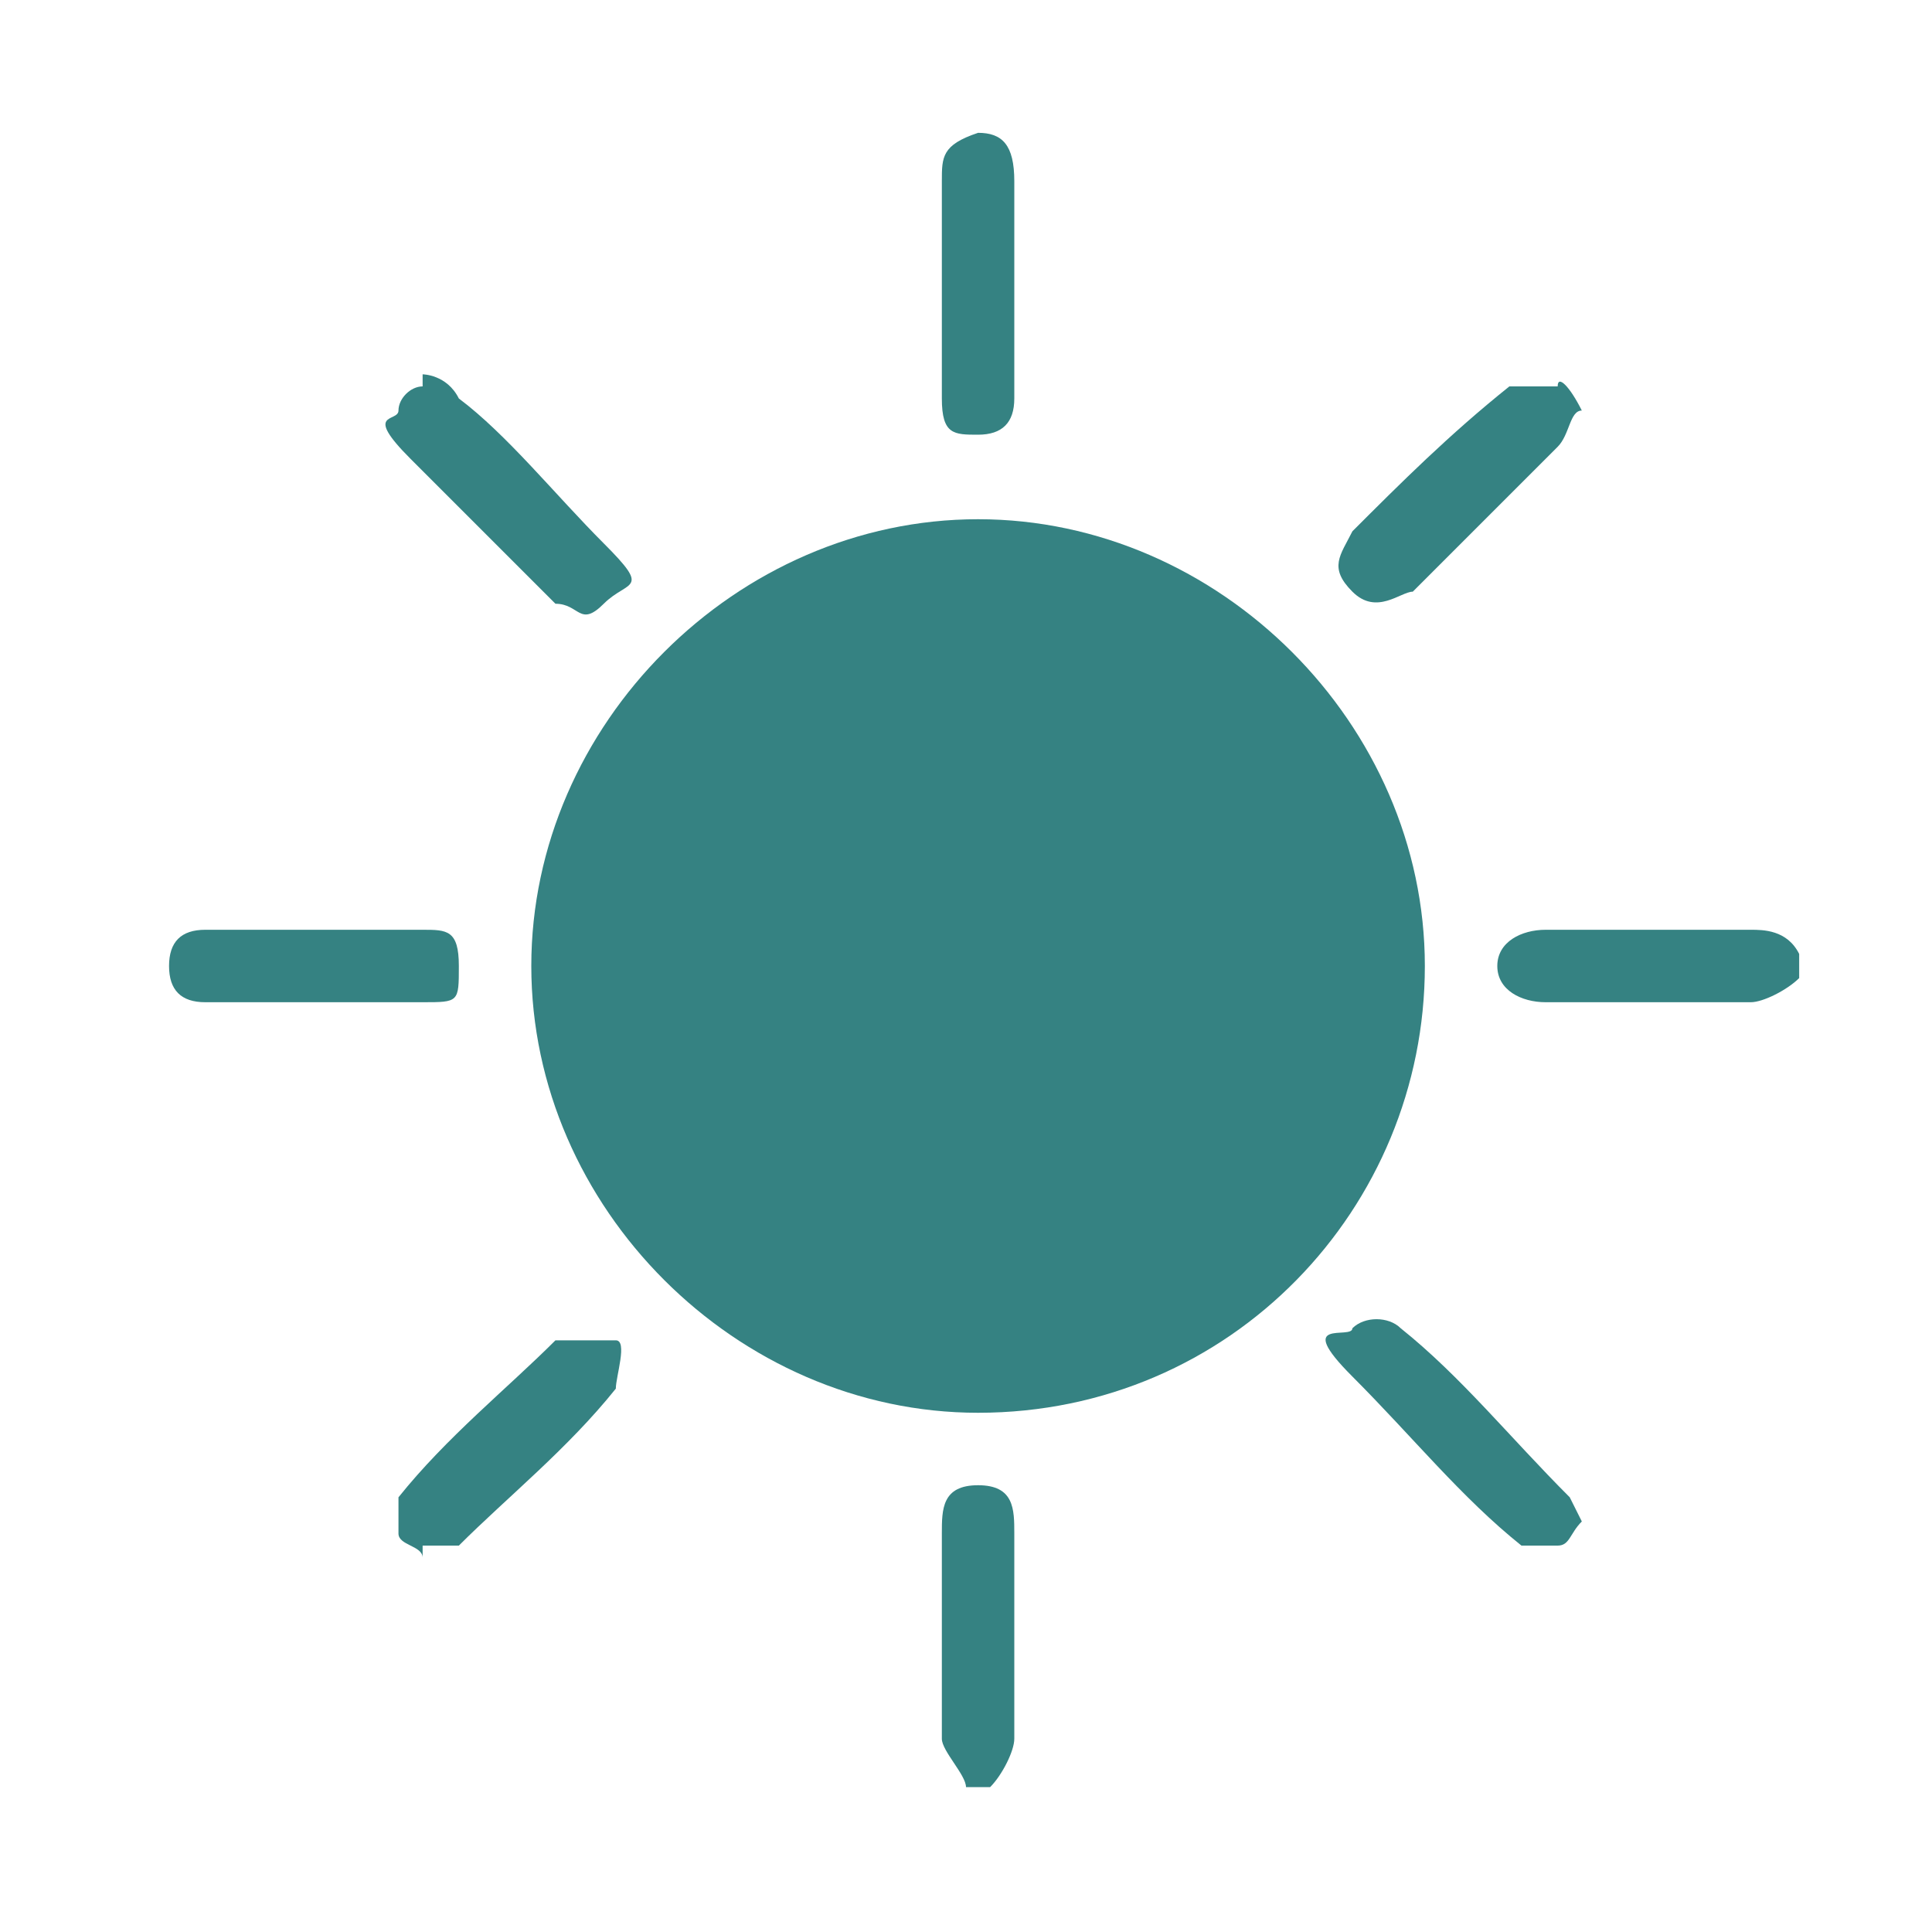 <?xml version="1.0" encoding="UTF-8"?>
<svg id="Layer_1" data-name="Layer 1" xmlns="http://www.w3.org/2000/svg" version="1.1" viewBox="0 0 16 16">
  <defs>
    <style>
      .cls-1 {
        fill: #358282;
        stroke-width: 0px;
      }
    </style>
  </defs>
  <g id="v8KAeZ.tif">
    <g>
      <path class="cls-1" d="M14.9,8.1c-.1.1-.3.2-.4.2h-1.7c-.2,0-.4-.1-.4-.3s.2-.3.4-.3h1.7c.1,0,.3,0,.4.2v.2Z"/>
      <path class="cls-1" d="M8,14.8c0-.1-.2-.3-.2-.4v-1.7c0-.2,0-.4.3-.4s.3.2.3.4v1.7c0,.1-.1.3-.2.4h-.2Z"/>
      <path class="cls-1" d="M8.1,11.7c-2,0-3.7-1.7-3.7-3.7s1.7-3.7,3.7-3.7,3.7,1.7,3.7,3.7c0,2-1.6,3.7-3.7,3.7Z"/>
      <path class="cls-1" d="M13.1,3.4c-.1,0-.1.2-.2.3-.4.4-.8.8-1.2,1.2-.1,0-.3.2-.5,0-.2-.2-.1-.3,0-.5.4-.4.8-.8,1.3-1.2.1,0,.3,0,.4,0,0-.1.1,0,.2.2Z"/>
      <path class="cls-1" d="M3.5,3.1c0,0,.2,0,.3.2.4.3.8.8,1.2,1.2s.2.3,0,.5-.2,0-.4,0c-.4-.4-.8-.8-1.2-1.2s-.1-.3-.1-.4.1-.2.2-.2Z"/>
      <path class="cls-1" d="M13.1,12.6c-.1.1-.1.2-.2.2h-.3c-.5-.4-.9-.9-1.4-1.4s0-.3,0-.4c.1-.1.3-.1.4,0,.5.4.9.9,1.4,1.4q0,0,.1.2Z"/>
      <path class="cls-1" d="M3.5,12.9c0-.1-.2-.1-.2-.2v-.3c.4-.5.9-.9,1.3-1.3,0,0,.4,0,.5,0s0,.3,0,.4c-.4.5-.9.9-1.3,1.3,0,0-.2,0-.3,0Z"/>
      <path class="cls-1" d="M8.4,2.4v.9c0,.2-.1.3-.3.3s-.3,0-.3-.3v-1.8c0-.2,0-.3.3-.4.2,0,.3.1.3.4v.9Z"/>
      <path class="cls-1" d="M2.6,8.3h-.9c-.2,0-.3-.1-.3-.3s.1-.3.3-.3h1.8c.2,0,.3,0,.3.3s0,.3-.3.3h-.9Z"/>
    </g>
  </g>
</svg>